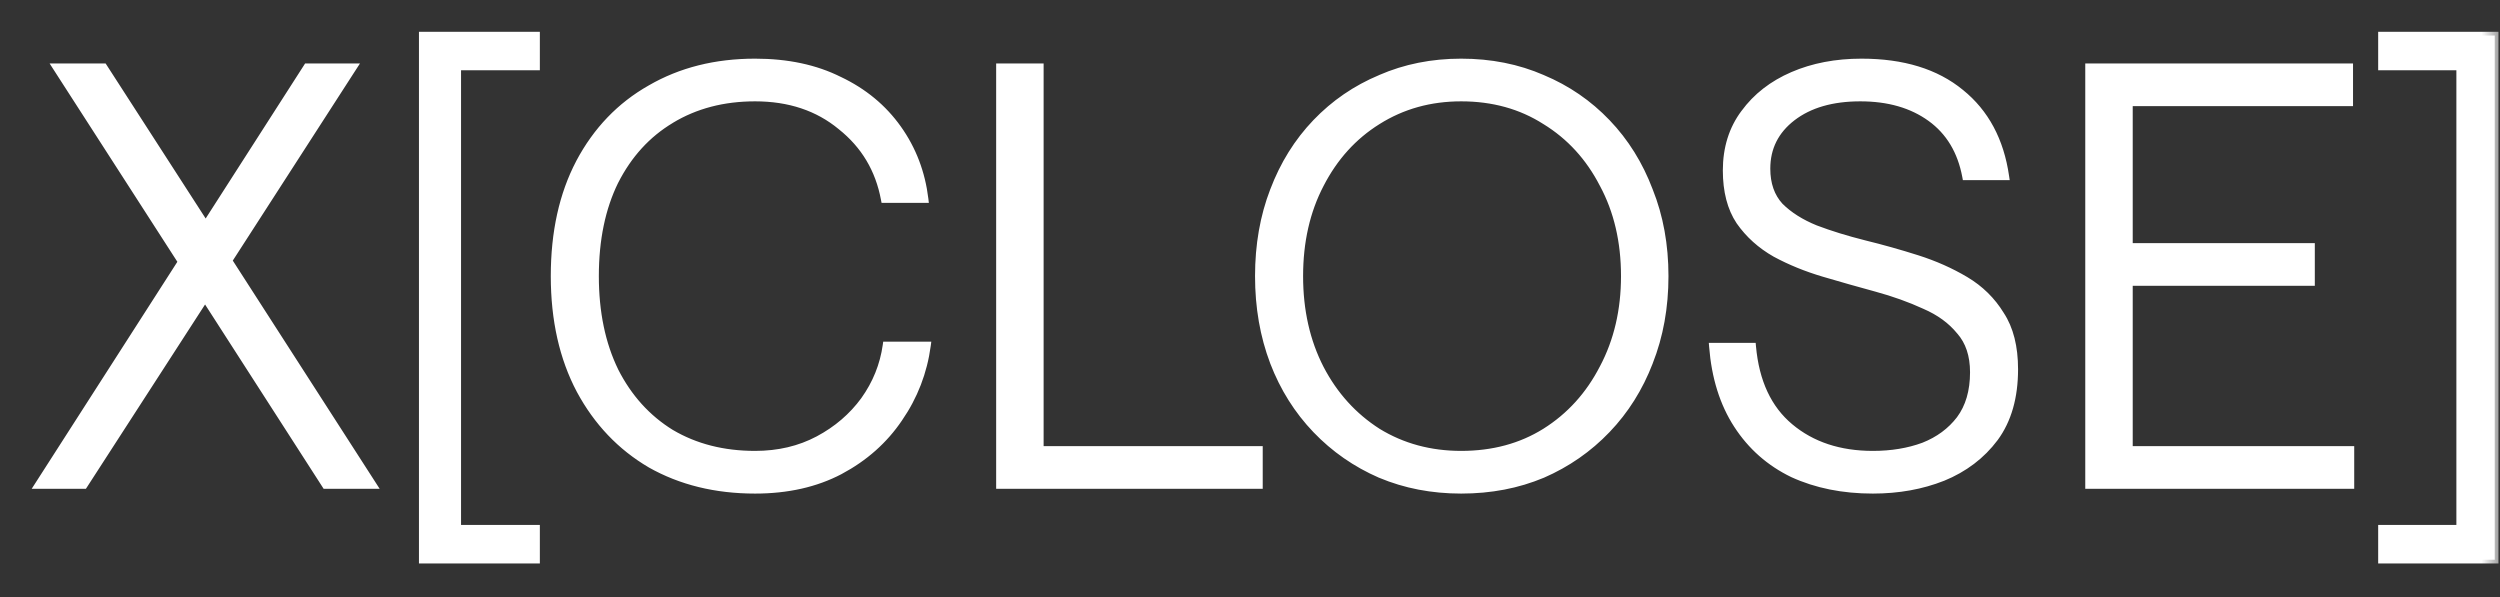 <svg width="67" height="16" viewBox="0 0 67 16" fill="none" xmlns="http://www.w3.org/2000/svg">
<rect x="0" y="0" width="67" height="16" fill="#333333" stroke="none"/>
<mask id="path-1-outside-1_666_189" maskUnits="userSpaceOnUse" x="0" y="0" width="67" height="16" fill="black">
<rect fill="white" width="67" height="16"/>
<path d="M8.728 13L5.496 7.976L2.248 13H1.032L4.872 7.016L1.512 1.8H2.776L5.512 6.04L8.232 1.8H9.464L6.12 6.984L9.992 13H8.728ZM11.328 15V0.952H14.368V1.784H12.256V14.168H14.368V15H11.328ZM20.237 13.128C19.181 13.128 18.247 12.899 17.437 12.44C16.637 11.971 16.007 11.309 15.549 10.456C15.09 9.592 14.861 8.573 14.861 7.4C14.861 6.227 15.085 5.213 15.533 4.36C15.991 3.496 16.626 2.835 17.437 2.376C18.247 1.907 19.181 1.672 20.237 1.672C21.101 1.672 21.853 1.832 22.493 2.152C23.143 2.461 23.666 2.893 24.061 3.448C24.455 4.003 24.695 4.632 24.781 5.336H23.709C23.559 4.536 23.17 3.885 22.541 3.384C21.922 2.872 21.154 2.616 20.237 2.616C19.383 2.616 18.631 2.813 17.981 3.208C17.341 3.592 16.839 4.141 16.477 4.856C16.125 5.571 15.949 6.419 15.949 7.4C15.949 8.371 16.125 9.219 16.477 9.944C16.839 10.659 17.341 11.213 17.981 11.608C18.631 11.992 19.383 12.184 20.237 12.184C20.866 12.184 21.431 12.051 21.933 11.784C22.434 11.517 22.845 11.165 23.165 10.728C23.485 10.28 23.682 9.789 23.757 9.256H24.845C24.749 9.971 24.498 10.621 24.093 11.208C23.698 11.795 23.17 12.264 22.509 12.616C21.858 12.957 21.101 13.128 20.237 13.128ZM26.797 13V1.8H27.869V12.056H33.741V13H26.797ZM39.159 13.128C38.381 13.128 37.661 12.989 36.999 12.712C36.338 12.424 35.762 12.024 35.271 11.512C34.781 11 34.402 10.397 34.135 9.704C33.869 9 33.735 8.232 33.735 7.4C33.735 6.568 33.869 5.805 34.135 5.112C34.402 4.408 34.781 3.8 35.271 3.288C35.762 2.776 36.338 2.381 36.999 2.104C37.661 1.816 38.381 1.672 39.159 1.672C39.949 1.672 40.674 1.816 41.335 2.104C41.997 2.381 42.573 2.776 43.063 3.288C43.554 3.8 43.933 4.408 44.199 5.112C44.477 5.805 44.615 6.568 44.615 7.4C44.615 8.232 44.477 9 44.199 9.704C43.933 10.397 43.554 11 43.063 11.512C42.573 12.024 41.997 12.424 41.335 12.712C40.674 12.989 39.949 13.128 39.159 13.128ZM39.159 12.184C40.013 12.184 40.765 11.981 41.415 11.576C42.077 11.16 42.594 10.589 42.967 9.864C43.351 9.139 43.543 8.317 43.543 7.4C43.543 6.472 43.351 5.651 42.967 4.936C42.594 4.211 42.077 3.645 41.415 3.24C40.765 2.824 40.013 2.616 39.159 2.616C38.327 2.616 37.581 2.824 36.919 3.24C36.269 3.645 35.757 4.211 35.383 4.936C35.01 5.651 34.823 6.472 34.823 7.4C34.823 8.328 35.01 9.155 35.383 9.88C35.757 10.595 36.269 11.16 36.919 11.576C37.581 11.981 38.327 12.184 39.159 12.184ZM50.193 13.128C49.392 13.128 48.678 12.984 48.048 12.696C47.43 12.397 46.934 11.96 46.56 11.384C46.187 10.808 45.968 10.109 45.904 9.288H46.961C47.046 10.237 47.382 10.957 47.968 11.448C48.555 11.939 49.297 12.184 50.193 12.184C50.694 12.184 51.147 12.109 51.553 11.96C51.958 11.8 52.283 11.56 52.529 11.24C52.774 10.909 52.897 10.488 52.897 9.976C52.897 9.517 52.774 9.149 52.529 8.872C52.294 8.584 51.979 8.355 51.584 8.184C51.19 8.003 50.758 7.848 50.288 7.72C49.819 7.592 49.35 7.459 48.88 7.32C48.411 7.181 47.979 7.005 47.584 6.792C47.19 6.568 46.87 6.28 46.624 5.928C46.39 5.576 46.273 5.123 46.273 4.568C46.273 3.971 46.432 3.459 46.752 3.032C47.072 2.595 47.505 2.259 48.048 2.024C48.593 1.789 49.206 1.672 49.889 1.672C50.998 1.672 51.883 1.944 52.544 2.488C53.206 3.021 53.606 3.768 53.745 4.728H52.688C52.56 4.045 52.246 3.523 51.745 3.16C51.243 2.797 50.614 2.616 49.856 2.616C49.099 2.616 48.491 2.792 48.032 3.144C47.574 3.496 47.344 3.955 47.344 4.52C47.344 4.936 47.462 5.272 47.697 5.528C47.942 5.773 48.262 5.976 48.657 6.136C49.051 6.285 49.483 6.419 49.953 6.536C50.432 6.653 50.907 6.787 51.377 6.936C51.846 7.085 52.278 7.277 52.672 7.512C53.067 7.747 53.382 8.056 53.617 8.44C53.862 8.813 53.984 9.299 53.984 9.896C53.984 10.643 53.809 11.256 53.456 11.736C53.105 12.205 52.641 12.557 52.065 12.792C51.499 13.016 50.875 13.128 50.193 13.128ZM55.985 13V1.8H62.961V2.744H57.057V6.616H61.937V7.56H57.057V12.056H62.993V13H55.985ZM63.835 15V14.168H65.931V1.784H63.835V0.952H66.859V15H63.835Z"/>
</mask>
<path d="M8.728 13L5.496 7.976L2.248 13H1.032L4.872 7.016L1.512 1.8H2.776L5.512 6.04L8.232 1.8H9.464L6.12 6.984L9.992 13H8.728ZM11.328 15V0.952H14.368V1.784H12.256V14.168H14.368V15H11.328ZM20.237 13.128C19.181 13.128 18.247 12.899 17.437 12.44C16.637 11.971 16.007 11.309 15.549 10.456C15.09 9.592 14.861 8.573 14.861 7.4C14.861 6.227 15.085 5.213 15.533 4.36C15.991 3.496 16.626 2.835 17.437 2.376C18.247 1.907 19.181 1.672 20.237 1.672C21.101 1.672 21.853 1.832 22.493 2.152C23.143 2.461 23.666 2.893 24.061 3.448C24.455 4.003 24.695 4.632 24.781 5.336H23.709C23.559 4.536 23.17 3.885 22.541 3.384C21.922 2.872 21.154 2.616 20.237 2.616C19.383 2.616 18.631 2.813 17.981 3.208C17.341 3.592 16.839 4.141 16.477 4.856C16.125 5.571 15.949 6.419 15.949 7.4C15.949 8.371 16.125 9.219 16.477 9.944C16.839 10.659 17.341 11.213 17.981 11.608C18.631 11.992 19.383 12.184 20.237 12.184C20.866 12.184 21.431 12.051 21.933 11.784C22.434 11.517 22.845 11.165 23.165 10.728C23.485 10.28 23.682 9.789 23.757 9.256H24.845C24.749 9.971 24.498 10.621 24.093 11.208C23.698 11.795 23.17 12.264 22.509 12.616C21.858 12.957 21.101 13.128 20.237 13.128ZM26.797 13V1.8H27.869V12.056H33.741V13H26.797ZM39.159 13.128C38.381 13.128 37.661 12.989 36.999 12.712C36.338 12.424 35.762 12.024 35.271 11.512C34.781 11 34.402 10.397 34.135 9.704C33.869 9 33.735 8.232 33.735 7.4C33.735 6.568 33.869 5.805 34.135 5.112C34.402 4.408 34.781 3.8 35.271 3.288C35.762 2.776 36.338 2.381 36.999 2.104C37.661 1.816 38.381 1.672 39.159 1.672C39.949 1.672 40.674 1.816 41.335 2.104C41.997 2.381 42.573 2.776 43.063 3.288C43.554 3.8 43.933 4.408 44.199 5.112C44.477 5.805 44.615 6.568 44.615 7.4C44.615 8.232 44.477 9 44.199 9.704C43.933 10.397 43.554 11 43.063 11.512C42.573 12.024 41.997 12.424 41.335 12.712C40.674 12.989 39.949 13.128 39.159 13.128ZM39.159 12.184C40.013 12.184 40.765 11.981 41.415 11.576C42.077 11.16 42.594 10.589 42.967 9.864C43.351 9.139 43.543 8.317 43.543 7.4C43.543 6.472 43.351 5.651 42.967 4.936C42.594 4.211 42.077 3.645 41.415 3.24C40.765 2.824 40.013 2.616 39.159 2.616C38.327 2.616 37.581 2.824 36.919 3.24C36.269 3.645 35.757 4.211 35.383 4.936C35.01 5.651 34.823 6.472 34.823 7.4C34.823 8.328 35.01 9.155 35.383 9.88C35.757 10.595 36.269 11.16 36.919 11.576C37.581 11.981 38.327 12.184 39.159 12.184ZM50.193 13.128C49.392 13.128 48.678 12.984 48.048 12.696C47.43 12.397 46.934 11.96 46.56 11.384C46.187 10.808 45.968 10.109 45.904 9.288H46.961C47.046 10.237 47.382 10.957 47.968 11.448C48.555 11.939 49.297 12.184 50.193 12.184C50.694 12.184 51.147 12.109 51.553 11.96C51.958 11.8 52.283 11.56 52.529 11.24C52.774 10.909 52.897 10.488 52.897 9.976C52.897 9.517 52.774 9.149 52.529 8.872C52.294 8.584 51.979 8.355 51.584 8.184C51.19 8.003 50.758 7.848 50.288 7.72C49.819 7.592 49.35 7.459 48.88 7.32C48.411 7.181 47.979 7.005 47.584 6.792C47.19 6.568 46.87 6.28 46.624 5.928C46.39 5.576 46.273 5.123 46.273 4.568C46.273 3.971 46.432 3.459 46.752 3.032C47.072 2.595 47.505 2.259 48.048 2.024C48.593 1.789 49.206 1.672 49.889 1.672C50.998 1.672 51.883 1.944 52.544 2.488C53.206 3.021 53.606 3.768 53.745 4.728H52.688C52.56 4.045 52.246 3.523 51.745 3.16C51.243 2.797 50.614 2.616 49.856 2.616C49.099 2.616 48.491 2.792 48.032 3.144C47.574 3.496 47.344 3.955 47.344 4.52C47.344 4.936 47.462 5.272 47.697 5.528C47.942 5.773 48.262 5.976 48.657 6.136C49.051 6.285 49.483 6.419 49.953 6.536C50.432 6.653 50.907 6.787 51.377 6.936C51.846 7.085 52.278 7.277 52.672 7.512C53.067 7.747 53.382 8.056 53.617 8.44C53.862 8.813 53.984 9.299 53.984 9.896C53.984 10.643 53.809 11.256 53.456 11.736C53.105 12.205 52.641 12.557 52.065 12.792C51.499 13.016 50.875 13.128 50.193 13.128ZM55.985 13V1.8H62.961V2.744H57.057V6.616H61.937V7.56H57.057V12.056H62.993V13H55.985ZM63.835 15V14.168H65.931V1.784H63.835V0.952H66.859V15H63.835Z" fill="white"/>
<path d="M8.728 13L8.644 13.054L8.673 13.1H8.728V13ZM5.496 7.976L5.58 7.922L5.496 7.791L5.412 7.922L5.496 7.976ZM2.248 13V13.1H2.302L2.332 13.054L2.248 13ZM1.032 13L0.948 12.946L0.849 13.1H1.032V13ZM4.872 7.016L4.956 7.07L4.991 7.016L4.956 6.962L4.872 7.016ZM1.512 1.8V1.7H1.329L1.428 1.854L1.512 1.8ZM2.776 1.8L2.86 1.746L2.83 1.7H2.776V1.8ZM5.512 6.04L5.428 6.094L5.512 6.225L5.596 6.094L5.512 6.04ZM8.232 1.8V1.7H8.177L8.148 1.746L8.232 1.8ZM9.464 1.8L9.548 1.854L9.648 1.7H9.464V1.8ZM6.12 6.984L6.036 6.93L6.001 6.984L6.036 7.038L6.12 6.984ZM9.992 13V13.1H10.175L10.076 12.946L9.992 13ZM8.728 13L8.812 12.946L5.58 7.922L5.496 7.976L5.412 8.03L8.644 13.054L8.728 13ZM5.496 7.976L5.412 7.922L2.164 12.946L2.248 13L2.332 13.054L5.58 8.03L5.496 7.976ZM2.248 13V12.9H1.032V13V13.1H2.248V13ZM1.032 13L1.116 13.054L4.956 7.07L4.872 7.016L4.788 6.962L0.948 12.946L1.032 13ZM4.872 7.016L4.956 6.962L1.596 1.746L1.512 1.8L1.428 1.854L4.788 7.07L4.872 7.016ZM1.512 1.8V1.9H2.776V1.8V1.7H1.512V1.8ZM2.776 1.8L2.692 1.854L5.428 6.094L5.512 6.04L5.596 5.986L2.86 1.746L2.776 1.8ZM5.512 6.04L5.596 6.094L8.316 1.854L8.232 1.8L8.148 1.746L5.428 5.986L5.512 6.04ZM8.232 1.8V1.9H9.464V1.8V1.7H8.232V1.8ZM9.464 1.8L9.38 1.746L6.036 6.93L6.12 6.984L6.204 7.038L9.548 1.854L9.464 1.8ZM6.12 6.984L6.036 7.038L9.908 13.054L9.992 13L10.076 12.946L6.204 6.93L6.12 6.984ZM9.992 13V12.9H8.728V13V13.1H9.992V13ZM11.328 15H11.228V15.1H11.328V15ZM11.328 0.952V0.852H11.228V0.952H11.328ZM14.368 0.952H14.468V0.852H14.368V0.952ZM14.368 1.784V1.884H14.468V1.784H14.368ZM12.256 1.784V1.684H12.156V1.784H12.256ZM12.256 14.168H12.156V14.268H12.256V14.168ZM14.368 14.168H14.468V14.068H14.368V14.168ZM14.368 15V15.1H14.468V15H14.368ZM11.328 15H11.428V0.952H11.328H11.228V15H11.328ZM11.328 0.952V1.052H14.368V0.952V0.852H11.328V0.952ZM14.368 0.952H14.268V1.784H14.368H14.468V0.952H14.368ZM14.368 1.784V1.684H12.256V1.784V1.884H14.368V1.784ZM12.256 1.784H12.156V14.168H12.256H12.356V1.784H12.256ZM12.256 14.168V14.268H14.368V14.168V14.068H12.256V14.168ZM14.368 14.168H14.268V15H14.368H14.468V14.168H14.368ZM14.368 15V14.9H11.328V15V15.1H14.368V15ZM17.437 12.44L17.386 12.526L17.387 12.527L17.437 12.44ZM15.549 10.456L15.46 10.503L15.46 10.503L15.549 10.456ZM15.533 4.36L15.444 4.313L15.444 4.314L15.533 4.36ZM17.437 2.376L17.486 2.463L17.487 2.463L17.437 2.376ZM22.493 2.152L22.448 2.241L22.45 2.242L22.493 2.152ZM24.061 3.448L23.979 3.506L23.979 3.506L24.061 3.448ZM24.781 5.336V5.436H24.893L24.88 5.324L24.781 5.336ZM23.709 5.336L23.61 5.354L23.626 5.436H23.709V5.336ZM22.541 3.384L22.477 3.461L22.478 3.462L22.541 3.384ZM17.981 3.208L18.032 3.294L18.032 3.293L17.981 3.208ZM16.477 4.856L16.387 4.811L16.387 4.812L16.477 4.856ZM16.477 9.944L16.387 9.988L16.387 9.989L16.477 9.944ZM17.981 11.608L17.928 11.693L17.93 11.694L17.981 11.608ZM21.933 11.784L21.886 11.696L21.886 11.696L21.933 11.784ZM23.165 10.728L23.245 10.787L23.246 10.786L23.165 10.728ZM23.757 9.256V9.156H23.67L23.658 9.242L23.757 9.256ZM24.845 9.256L24.944 9.269L24.959 9.156H24.845V9.256ZM24.093 11.208L24.01 11.151L24.01 11.152L24.093 11.208ZM22.509 12.616L22.555 12.705L22.556 12.704L22.509 12.616ZM20.237 13.128V13.028C19.195 13.028 18.28 12.802 17.486 12.353L17.437 12.44L17.387 12.527C18.215 12.995 19.166 13.228 20.237 13.228V13.128ZM17.437 12.44L17.487 12.354C16.704 11.894 16.087 11.247 15.637 10.409L15.549 10.456L15.46 10.503C15.928 11.372 16.57 12.047 17.386 12.526L17.437 12.44ZM15.549 10.456L15.637 10.409C15.187 9.562 14.961 8.56 14.961 7.4H14.861H14.761C14.761 8.586 14.993 9.622 15.46 10.503L15.549 10.456ZM14.861 7.4H14.961C14.961 6.239 15.182 5.243 15.621 4.406L15.533 4.36L15.444 4.314C14.987 5.184 14.761 6.214 14.761 7.4H14.861ZM15.533 4.36L15.621 4.407C16.071 3.559 16.693 2.912 17.486 2.463L17.437 2.376L17.387 2.289C16.559 2.757 15.911 3.433 15.444 4.313L15.533 4.36ZM17.437 2.376L17.487 2.463C18.28 2.003 19.196 1.772 20.237 1.772V1.672V1.572C19.165 1.572 18.214 1.81 17.387 2.289L17.437 2.376ZM20.237 1.672V1.772C21.088 1.772 21.824 1.93 22.448 2.241L22.493 2.152L22.537 2.063C21.881 1.734 21.113 1.572 20.237 1.572V1.672ZM22.493 2.152L22.45 2.242C23.086 2.545 23.595 2.966 23.979 3.506L24.061 3.448L24.142 3.39C23.737 2.821 23.201 2.378 22.536 2.062L22.493 2.152ZM24.061 3.448L23.979 3.506C24.364 4.046 24.598 4.66 24.681 5.348L24.781 5.336L24.88 5.324C24.793 4.604 24.547 3.959 24.142 3.39L24.061 3.448ZM24.781 5.336V5.236H23.709V5.336V5.436H24.781V5.336ZM23.709 5.336L23.807 5.318C23.653 4.494 23.251 3.822 22.603 3.306L22.541 3.384L22.478 3.462C23.089 3.948 23.465 4.578 23.61 5.354L23.709 5.336ZM22.541 3.384L22.604 3.307C21.965 2.778 21.174 2.516 20.237 2.516V2.616V2.716C21.134 2.716 21.879 2.966 22.477 3.461L22.541 3.384ZM20.237 2.616V2.516C19.367 2.516 18.597 2.717 17.929 3.123L17.981 3.208L18.032 3.293C18.666 2.909 19.399 2.716 20.237 2.716V2.616ZM17.981 3.208L17.929 3.122C17.272 3.517 16.758 4.081 16.387 4.811L16.477 4.856L16.566 4.901C16.921 4.202 17.409 3.667 18.032 3.294L17.981 3.208ZM16.477 4.856L16.387 4.812C16.027 5.543 15.849 6.407 15.849 7.4H15.949H16.049C16.049 6.431 16.223 5.598 16.566 4.9L16.477 4.856ZM15.949 7.4H15.849C15.849 8.383 16.027 9.246 16.387 9.988L16.477 9.944L16.567 9.9C16.222 9.191 16.049 8.359 16.049 7.4H15.949ZM16.477 9.944L16.387 9.989C16.758 10.719 17.271 11.288 17.928 11.693L17.981 11.608L18.033 11.523C17.41 11.139 16.921 10.598 16.566 9.899L16.477 9.944ZM17.981 11.608L17.93 11.694C18.598 12.088 19.368 12.284 20.237 12.284V12.184V12.084C19.399 12.084 18.665 11.896 18.032 11.522L17.981 11.608ZM20.237 12.184V12.284C20.881 12.284 21.462 12.147 21.98 11.872L21.933 11.784L21.886 11.696C21.4 11.954 20.851 12.084 20.237 12.084V12.184ZM21.933 11.784L21.98 11.872C22.494 11.599 22.916 11.237 23.245 10.787L23.165 10.728L23.084 10.669C22.773 11.094 22.374 11.436 21.886 11.696L21.933 11.784ZM23.165 10.728L23.246 10.786C23.575 10.325 23.779 9.82 23.856 9.27L23.757 9.256L23.658 9.242C23.585 9.759 23.394 10.235 23.083 10.67L23.165 10.728ZM23.757 9.256V9.356H24.845V9.256V9.156H23.757V9.256ZM24.845 9.256L24.745 9.243C24.652 9.942 24.407 10.578 24.01 11.151L24.093 11.208L24.175 11.265C24.589 10.665 24.846 9.999 24.944 9.269L24.845 9.256ZM24.093 11.208L24.01 11.152C23.625 11.724 23.109 12.183 22.462 12.528L22.509 12.616L22.556 12.704C23.23 12.345 23.771 11.865 24.176 11.264L24.093 11.208ZM22.509 12.616L22.462 12.527C21.828 12.86 21.087 13.028 20.237 13.028V13.128V13.228C21.114 13.228 21.888 13.055 22.555 12.705L22.509 12.616ZM26.797 13H26.697V13.1H26.797V13ZM26.797 1.8V1.7H26.697V1.8H26.797ZM27.869 1.8H27.969V1.7H27.869V1.8ZM27.869 12.056H27.769V12.156H27.869V12.056ZM33.741 12.056H33.841V11.956H33.741V12.056ZM33.741 13V13.1H33.841V13H33.741ZM26.797 13H26.897V1.8H26.797H26.697V13H26.797ZM26.797 1.8V1.9H27.869V1.8V1.7H26.797V1.8ZM27.869 1.8H27.769V12.056H27.869H27.969V1.8H27.869ZM27.869 12.056V12.156H33.741V12.056V11.956H27.869V12.056ZM33.741 12.056H33.641V13H33.741H33.841V12.056H33.741ZM33.741 13V12.9H26.797V13V13.1H33.741V13ZM36.999 12.712L36.959 12.804L36.961 12.804L36.999 12.712ZM35.271 11.512L35.199 11.581L35.199 11.581L35.271 11.512ZM34.135 9.704L34.042 9.739L34.042 9.74L34.135 9.704ZM34.135 5.112L34.229 5.148L34.229 5.147L34.135 5.112ZM35.271 3.288L35.199 3.219L35.199 3.219L35.271 3.288ZM36.999 2.104L37.038 2.196L37.039 2.196L36.999 2.104ZM41.335 2.104L41.295 2.196L41.297 2.196L41.335 2.104ZM43.063 3.288L43.135 3.219L43.135 3.219L43.063 3.288ZM44.199 5.112L44.106 5.147L44.106 5.149L44.199 5.112ZM44.199 9.704L44.106 9.667L44.106 9.668L44.199 9.704ZM43.063 11.512L42.991 11.443L43.063 11.512ZM41.335 12.712L41.374 12.804L41.375 12.804L41.335 12.712ZM41.415 11.576L41.468 11.661L41.468 11.661L41.415 11.576ZM42.967 9.864L42.879 9.817L42.878 9.818L42.967 9.864ZM42.967 4.936L42.878 4.982L42.879 4.983L42.967 4.936ZM41.415 3.24L41.361 3.324L41.363 3.325L41.415 3.24ZM36.919 3.24L36.972 3.325L36.972 3.325L36.919 3.24ZM35.383 4.936L35.472 4.982L35.472 4.982L35.383 4.936ZM35.383 9.88L35.294 9.926L35.295 9.926L35.383 9.88ZM36.919 11.576L36.865 11.66L36.867 11.661L36.919 11.576ZM39.159 13.128V13.028C38.393 13.028 37.686 12.892 37.038 12.62L36.999 12.712L36.961 12.804C37.635 13.087 38.368 13.228 39.159 13.228V13.128ZM36.999 12.712L37.039 12.62C36.39 12.338 35.825 11.945 35.343 11.443L35.271 11.512L35.199 11.581C35.699 12.103 36.286 12.511 36.959 12.804L36.999 12.712ZM35.271 11.512L35.343 11.443C34.862 10.941 34.491 10.35 34.229 9.668L34.135 9.704L34.042 9.74C34.313 10.445 34.699 11.059 35.199 11.581L35.271 11.512ZM34.135 9.704L34.229 9.669C33.967 8.977 33.835 8.221 33.835 7.4H33.735H33.635C33.635 8.243 33.77 9.023 34.042 9.739L34.135 9.704ZM33.735 7.4H33.835C33.835 6.579 33.967 5.828 34.229 5.148L34.135 5.112L34.042 5.076C33.77 5.782 33.635 6.557 33.635 7.4H33.735ZM34.135 5.112L34.229 5.147C34.491 4.455 34.863 3.859 35.343 3.357L35.271 3.288L35.199 3.219C34.699 3.741 34.313 4.361 34.042 5.077L34.135 5.112ZM35.271 3.288L35.343 3.357C35.825 2.855 36.389 2.468 37.038 2.196L36.999 2.104L36.961 2.012C36.287 2.294 35.699 2.697 35.199 3.219L35.271 3.288ZM36.999 2.104L37.039 2.196C37.687 1.914 38.393 1.772 39.159 1.772V1.672V1.572C38.368 1.572 37.634 1.718 36.959 2.012L36.999 2.104ZM39.159 1.672V1.772C39.936 1.772 40.648 1.914 41.295 2.196L41.335 2.104L41.375 2.012C40.7 1.718 39.961 1.572 39.159 1.572V1.672ZM41.335 2.104L41.297 2.196C41.945 2.468 42.51 2.855 42.991 3.357L43.063 3.288L43.135 3.219C42.635 2.697 42.048 2.294 41.374 2.012L41.335 2.104ZM43.063 3.288L42.991 3.357C43.472 3.859 43.843 4.455 44.106 5.147L44.199 5.112L44.293 5.077C44.022 4.361 43.636 3.741 43.135 3.219L43.063 3.288ZM44.199 5.112L44.106 5.149C44.379 5.829 44.515 6.579 44.515 7.4H44.615H44.715C44.715 6.557 44.575 5.781 44.292 5.075L44.199 5.112ZM44.615 7.4H44.515C44.515 8.221 44.379 8.976 44.106 9.667L44.199 9.704L44.292 9.741C44.575 9.024 44.715 8.243 44.715 7.4H44.615ZM44.199 9.704L44.106 9.668C43.844 10.35 43.472 10.941 42.991 11.443L43.063 11.512L43.135 11.581C43.636 11.059 44.021 10.445 44.293 9.74L44.199 9.704ZM43.063 11.512L42.991 11.443C42.51 11.945 41.945 12.338 41.295 12.62L41.335 12.712L41.375 12.804C42.048 12.511 42.636 12.103 43.135 11.581L43.063 11.512ZM41.335 12.712L41.297 12.62C40.649 12.892 39.937 13.028 39.159 13.028V13.128V13.228C39.961 13.228 40.699 13.087 41.374 12.804L41.335 12.712ZM39.159 12.184V12.284C40.029 12.284 40.8 12.077 41.468 11.661L41.415 11.576L41.362 11.491C40.729 11.886 39.996 12.084 39.159 12.084V12.184ZM41.415 11.576L41.468 11.661C42.146 11.235 42.675 10.65 43.056 9.91L42.967 9.864L42.878 9.818C42.513 10.528 42.008 11.085 41.362 11.491L41.415 11.576ZM42.967 9.864L43.056 9.911C43.448 9.169 43.643 8.332 43.643 7.4H43.543H43.443C43.443 8.303 43.254 9.108 42.879 9.817L42.967 9.864ZM43.543 7.4H43.643C43.643 6.458 43.448 5.62 43.055 4.889L42.967 4.936L42.879 4.983C43.254 5.681 43.443 6.486 43.443 7.4H43.543ZM42.967 4.936L43.056 4.89C42.675 4.15 42.145 3.57 41.468 3.155L41.415 3.24L41.363 3.325C42.008 3.721 42.513 4.272 42.878 4.982L42.967 4.936ZM41.415 3.24L41.469 3.156C40.801 2.728 40.03 2.516 39.159 2.516V2.616V2.716C39.996 2.716 40.728 2.92 41.361 3.324L41.415 3.24ZM39.159 2.616V2.516C38.31 2.516 37.544 2.729 36.866 3.155L36.919 3.24L36.972 3.325C37.617 2.919 38.345 2.716 39.159 2.716V2.616ZM36.919 3.24L36.866 3.155C36.199 3.571 35.675 4.15 35.294 4.89L35.383 4.936L35.472 4.982C35.838 4.271 36.338 3.72 36.972 3.325L36.919 3.24ZM35.383 4.936L35.295 4.89C34.913 5.621 34.723 6.458 34.723 7.4H34.823H34.923C34.923 6.486 35.107 5.681 35.472 4.982L35.383 4.936ZM34.823 7.4H34.723C34.723 8.342 34.913 9.184 35.294 9.926L35.383 9.88L35.472 9.834C35.107 9.125 34.923 8.314 34.923 7.4H34.823ZM35.383 9.88L35.295 9.926C35.676 10.656 36.199 11.234 36.865 11.66L36.919 11.576L36.973 11.492C36.338 11.086 35.837 10.534 35.472 9.834L35.383 9.88ZM36.919 11.576L36.867 11.661C37.545 12.077 38.31 12.284 39.159 12.284V12.184V12.084C38.344 12.084 37.616 11.886 36.971 11.491L36.919 11.576ZM48.048 12.696L48.005 12.786L48.007 12.787L48.048 12.696ZM46.56 11.384L46.477 11.438L46.56 11.384ZM45.904 9.288V9.188H45.796L45.805 9.296L45.904 9.288ZM46.961 9.288L47.06 9.279L47.052 9.188H46.961V9.288ZM47.968 11.448L47.904 11.525L47.904 11.525L47.968 11.448ZM51.553 11.96L51.587 12.054L51.589 12.053L51.553 11.96ZM52.529 11.24L52.608 11.301L52.609 11.3L52.529 11.24ZM52.529 8.872L52.451 8.935L52.454 8.938L52.529 8.872ZM51.584 8.184L51.543 8.275L51.545 8.276L51.584 8.184ZM48.88 7.32L48.852 7.416L48.852 7.416L48.88 7.32ZM47.584 6.792L47.535 6.879L47.537 6.88L47.584 6.792ZM46.624 5.928L46.541 5.983L46.542 5.985L46.624 5.928ZM46.752 3.032L46.833 3.092L46.833 3.091L46.752 3.032ZM48.048 2.024L48.009 1.932L48.009 1.932L48.048 2.024ZM52.544 2.488L52.481 2.565L52.482 2.566L52.544 2.488ZM53.745 4.728V4.828H53.86L53.843 4.714L53.745 4.728ZM52.688 4.728L52.59 4.746L52.605 4.828H52.688V4.728ZM51.745 3.16L51.686 3.241L51.686 3.241L51.745 3.16ZM48.032 3.144L47.972 3.065L47.972 3.065L48.032 3.144ZM47.697 5.528L47.623 5.596L47.626 5.599L47.697 5.528ZM48.657 6.136L48.619 6.229L48.621 6.23L48.657 6.136ZM49.953 6.536L49.928 6.633L49.929 6.633L49.953 6.536ZM52.672 7.512L52.724 7.426L52.724 7.426L52.672 7.512ZM53.617 8.44L53.531 8.492L53.533 8.495L53.617 8.44ZM53.456 11.736L53.536 11.796L53.537 11.795L53.456 11.736ZM52.065 12.792L52.101 12.885L52.102 12.885L52.065 12.792ZM50.193 13.128V13.028C49.405 13.028 48.705 12.886 48.09 12.605L48.048 12.696L48.007 12.787C48.651 13.082 49.38 13.228 50.193 13.228V13.128ZM48.048 12.696L48.092 12.606C47.49 12.315 47.008 11.89 46.644 11.33L46.56 11.384L46.477 11.438C46.86 12.03 47.37 12.479 48.005 12.786L48.048 12.696ZM46.56 11.384L46.644 11.33C46.282 10.77 46.067 10.088 46.004 9.28L45.904 9.288L45.805 9.296C45.87 10.13 46.093 10.846 46.477 11.438L46.56 11.384ZM45.904 9.288V9.388H46.961V9.288V9.188H45.904V9.288ZM46.961 9.288L46.861 9.297C46.948 10.266 47.293 11.013 47.904 11.525L47.968 11.448L48.033 11.371C47.471 10.902 47.144 10.209 47.06 9.279L46.961 9.288ZM47.968 11.448L47.904 11.525C48.512 12.033 49.277 12.284 50.193 12.284V12.184V12.084C49.316 12.084 48.598 11.844 48.033 11.371L47.968 11.448ZM50.193 12.184V12.284C50.704 12.284 51.169 12.208 51.587 12.054L51.553 11.96L51.518 11.866C51.125 12.011 50.684 12.084 50.193 12.084V12.184ZM51.553 11.96L51.589 12.053C52.01 11.887 52.351 11.636 52.608 11.301L52.529 11.24L52.449 11.179C52.216 11.484 51.906 11.713 51.516 11.867L51.553 11.96ZM52.529 11.24L52.609 11.3C52.87 10.948 52.996 10.504 52.996 9.976H52.897H52.797C52.797 10.472 52.678 10.871 52.448 11.18L52.529 11.24ZM52.897 9.976H52.996C52.996 9.499 52.868 9.105 52.603 8.806L52.529 8.872L52.454 8.938C52.679 9.193 52.797 9.536 52.797 9.976H52.897ZM52.529 8.872L52.606 8.809C52.36 8.507 52.031 8.268 51.624 8.092L51.584 8.184L51.545 8.276C51.927 8.441 52.228 8.661 52.451 8.935L52.529 8.872ZM51.584 8.184L51.626 8.093C51.226 7.909 50.789 7.753 50.315 7.624L50.288 7.72L50.262 7.816C50.727 7.943 51.154 8.096 51.543 8.275L51.584 8.184ZM50.288 7.72L50.315 7.624C49.846 7.496 49.377 7.363 48.909 7.224L48.88 7.32L48.852 7.416C49.322 7.555 49.792 7.688 50.262 7.816L50.288 7.72ZM48.88 7.32L48.909 7.224C48.446 7.087 48.02 6.914 47.632 6.704L47.584 6.792L47.537 6.88C47.938 7.097 48.377 7.275 48.852 7.416L48.88 7.32ZM47.584 6.792L47.634 6.705C47.251 6.488 46.943 6.21 46.706 5.871L46.624 5.928L46.542 5.985C46.797 6.35 47.128 6.648 47.535 6.879L47.584 6.792ZM46.624 5.928L46.708 5.873C46.487 5.541 46.373 5.109 46.373 4.568H46.273H46.172C46.172 5.136 46.293 5.611 46.541 5.983L46.624 5.928ZM46.273 4.568H46.373C46.373 3.99 46.527 3.499 46.833 3.092L46.752 3.032L46.672 2.972C46.338 3.418 46.172 3.952 46.172 4.568H46.273ZM46.752 3.032L46.833 3.091C47.142 2.669 47.559 2.344 48.088 2.116L48.048 2.024L48.009 1.932C47.45 2.173 47.003 2.52 46.672 2.973L46.752 3.032ZM48.048 2.024L48.088 2.116C48.618 1.887 49.217 1.772 49.889 1.772V1.672V1.572C49.194 1.572 48.567 1.691 48.009 1.932L48.048 2.024ZM49.889 1.672V1.772C50.982 1.772 51.842 2.04 52.481 2.565L52.544 2.488L52.608 2.411C51.924 1.848 51.014 1.572 49.889 1.572V1.672ZM52.544 2.488L52.482 2.566C53.121 3.081 53.51 3.803 53.645 4.742L53.745 4.728L53.843 4.714C53.702 3.733 53.291 2.962 52.607 2.41L52.544 2.488ZM53.745 4.728V4.628H52.688V4.728V4.828H53.745V4.728ZM52.688 4.728L52.787 4.71C52.655 4.005 52.328 3.459 51.803 3.079L51.745 3.16L51.686 3.241C52.164 3.587 52.466 4.086 52.59 4.746L52.688 4.728ZM51.745 3.16L51.803 3.079C51.281 2.701 50.63 2.516 49.856 2.516V2.616V2.716C50.598 2.716 51.205 2.893 51.686 3.241L51.745 3.16ZM49.856 2.616V2.516C49.084 2.516 48.453 2.696 47.972 3.065L48.032 3.144L48.093 3.223C48.53 2.888 49.114 2.716 49.856 2.716V2.616ZM48.032 3.144L47.972 3.065C47.489 3.435 47.245 3.923 47.245 4.52H47.344H47.444C47.444 3.987 47.659 3.557 48.093 3.223L48.032 3.144ZM47.344 4.52H47.245C47.245 4.956 47.368 5.318 47.623 5.596L47.697 5.528L47.77 5.46C47.556 5.226 47.444 4.916 47.444 4.52H47.344ZM47.697 5.528L47.626 5.599C47.883 5.855 48.215 6.065 48.619 6.229L48.657 6.136L48.694 6.043C48.309 5.887 48.001 5.691 47.767 5.457L47.697 5.528ZM48.657 6.136L48.621 6.23C49.02 6.38 49.456 6.515 49.928 6.633L49.953 6.536L49.977 6.439C49.511 6.322 49.082 6.19 48.692 6.042L48.657 6.136ZM49.953 6.536L49.929 6.633C50.407 6.75 50.879 6.883 51.346 7.031L51.377 6.936L51.407 6.841C50.935 6.691 50.459 6.557 49.976 6.439L49.953 6.536ZM51.377 6.936L51.346 7.031C51.809 7.178 52.234 7.367 52.621 7.598L52.672 7.512L52.724 7.426C52.322 7.187 51.883 6.992 51.407 6.841L51.377 6.936ZM52.672 7.512L52.621 7.598C53.002 7.824 53.305 8.122 53.531 8.492L53.617 8.44L53.702 8.388C53.459 7.99 53.132 7.669 52.724 7.426L52.672 7.512ZM53.617 8.44L53.533 8.495C53.764 8.847 53.885 9.312 53.885 9.896H53.984H54.084C54.084 9.286 53.959 8.779 53.7 8.385L53.617 8.44ZM53.984 9.896H53.885C53.885 10.627 53.712 11.218 53.376 11.677L53.456 11.736L53.537 11.795C53.905 11.294 54.084 10.659 54.084 9.896H53.984ZM53.456 11.736L53.377 11.676C53.036 12.13 52.587 12.471 52.027 12.699L52.065 12.792L52.102 12.885C52.694 12.643 53.173 12.281 53.536 11.796L53.456 11.736ZM52.065 12.792L52.028 12.699C51.475 12.918 50.864 13.028 50.193 13.028V13.128V13.228C50.886 13.228 51.523 13.114 52.101 12.885L52.065 12.792ZM55.985 13H55.885V13.1H55.985V13ZM55.985 1.8V1.7H55.885V1.8H55.985ZM62.961 1.8H63.061V1.7H62.961V1.8ZM62.961 2.744V2.844H63.061V2.744H62.961ZM57.057 2.744V2.644H56.957V2.744H57.057ZM57.057 6.616H56.957V6.716H57.057V6.616ZM61.937 6.616H62.037V6.516H61.937V6.616ZM61.937 7.56V7.66H62.037V7.56H61.937ZM57.057 7.56V7.46H56.957V7.56H57.057ZM57.057 12.056H56.957V12.156H57.057V12.056ZM62.993 12.056H63.093V11.956H62.993V12.056ZM62.993 13V13.1H63.093V13H62.993ZM55.985 13H56.085V1.8H55.985H55.885V13H55.985ZM55.985 1.8V1.9H62.961V1.8V1.7H55.985V1.8ZM62.961 1.8H62.861V2.744H62.961H63.061V1.8H62.961ZM62.961 2.744V2.644H57.057V2.744V2.844H62.961V2.744ZM57.057 2.744H56.957V6.616H57.057H57.157V2.744H57.057ZM57.057 6.616V6.716H61.937V6.616V6.516H57.057V6.616ZM61.937 6.616H61.837V7.56H61.937H62.037V6.616H61.937ZM61.937 7.56V7.46H57.057V7.56V7.66H61.937V7.56ZM57.057 7.56H56.957V12.056H57.057H57.157V7.56H57.057ZM57.057 12.056V12.156H62.993V12.056V11.956H57.057V12.056ZM62.993 12.056H62.893V13H62.993H63.093V12.056H62.993ZM62.993 13V12.9H55.985V13V13.1H62.993V13ZM63.835 15H63.735V15.1H63.835V15ZM63.835 14.168V14.068H63.735V14.168H63.835ZM65.931 14.168V14.268H66.031V14.168H65.931ZM65.931 1.784H66.031V1.684H65.931V1.784ZM63.835 1.784H63.735V1.884H63.835V1.784ZM63.835 0.952V0.852H63.735V0.952H63.835ZM66.859 0.952H66.959V0.852H66.859V0.952ZM66.859 15V15.1H66.959V15H66.859ZM63.835 15H63.935V14.168H63.835H63.735V15H63.835ZM63.835 14.168V14.268H65.931V14.168V14.068H63.835V14.168ZM65.931 14.168H66.031V1.784H65.931H65.831V14.168H65.931ZM65.931 1.784V1.684H63.835V1.784V1.884H65.931V1.784ZM63.835 1.784H63.935V0.952H63.835H63.735V1.784H63.835ZM63.835 0.952V1.052H66.859V0.952V0.852H63.835V0.952ZM66.859 0.952H66.759V15H66.859H66.959V0.952H66.859ZM66.859 15V14.9H63.835V15V15.1H66.859V15Z" fill="white" mask="url(#path-1-outside-1_666_189)"/>
</svg>
